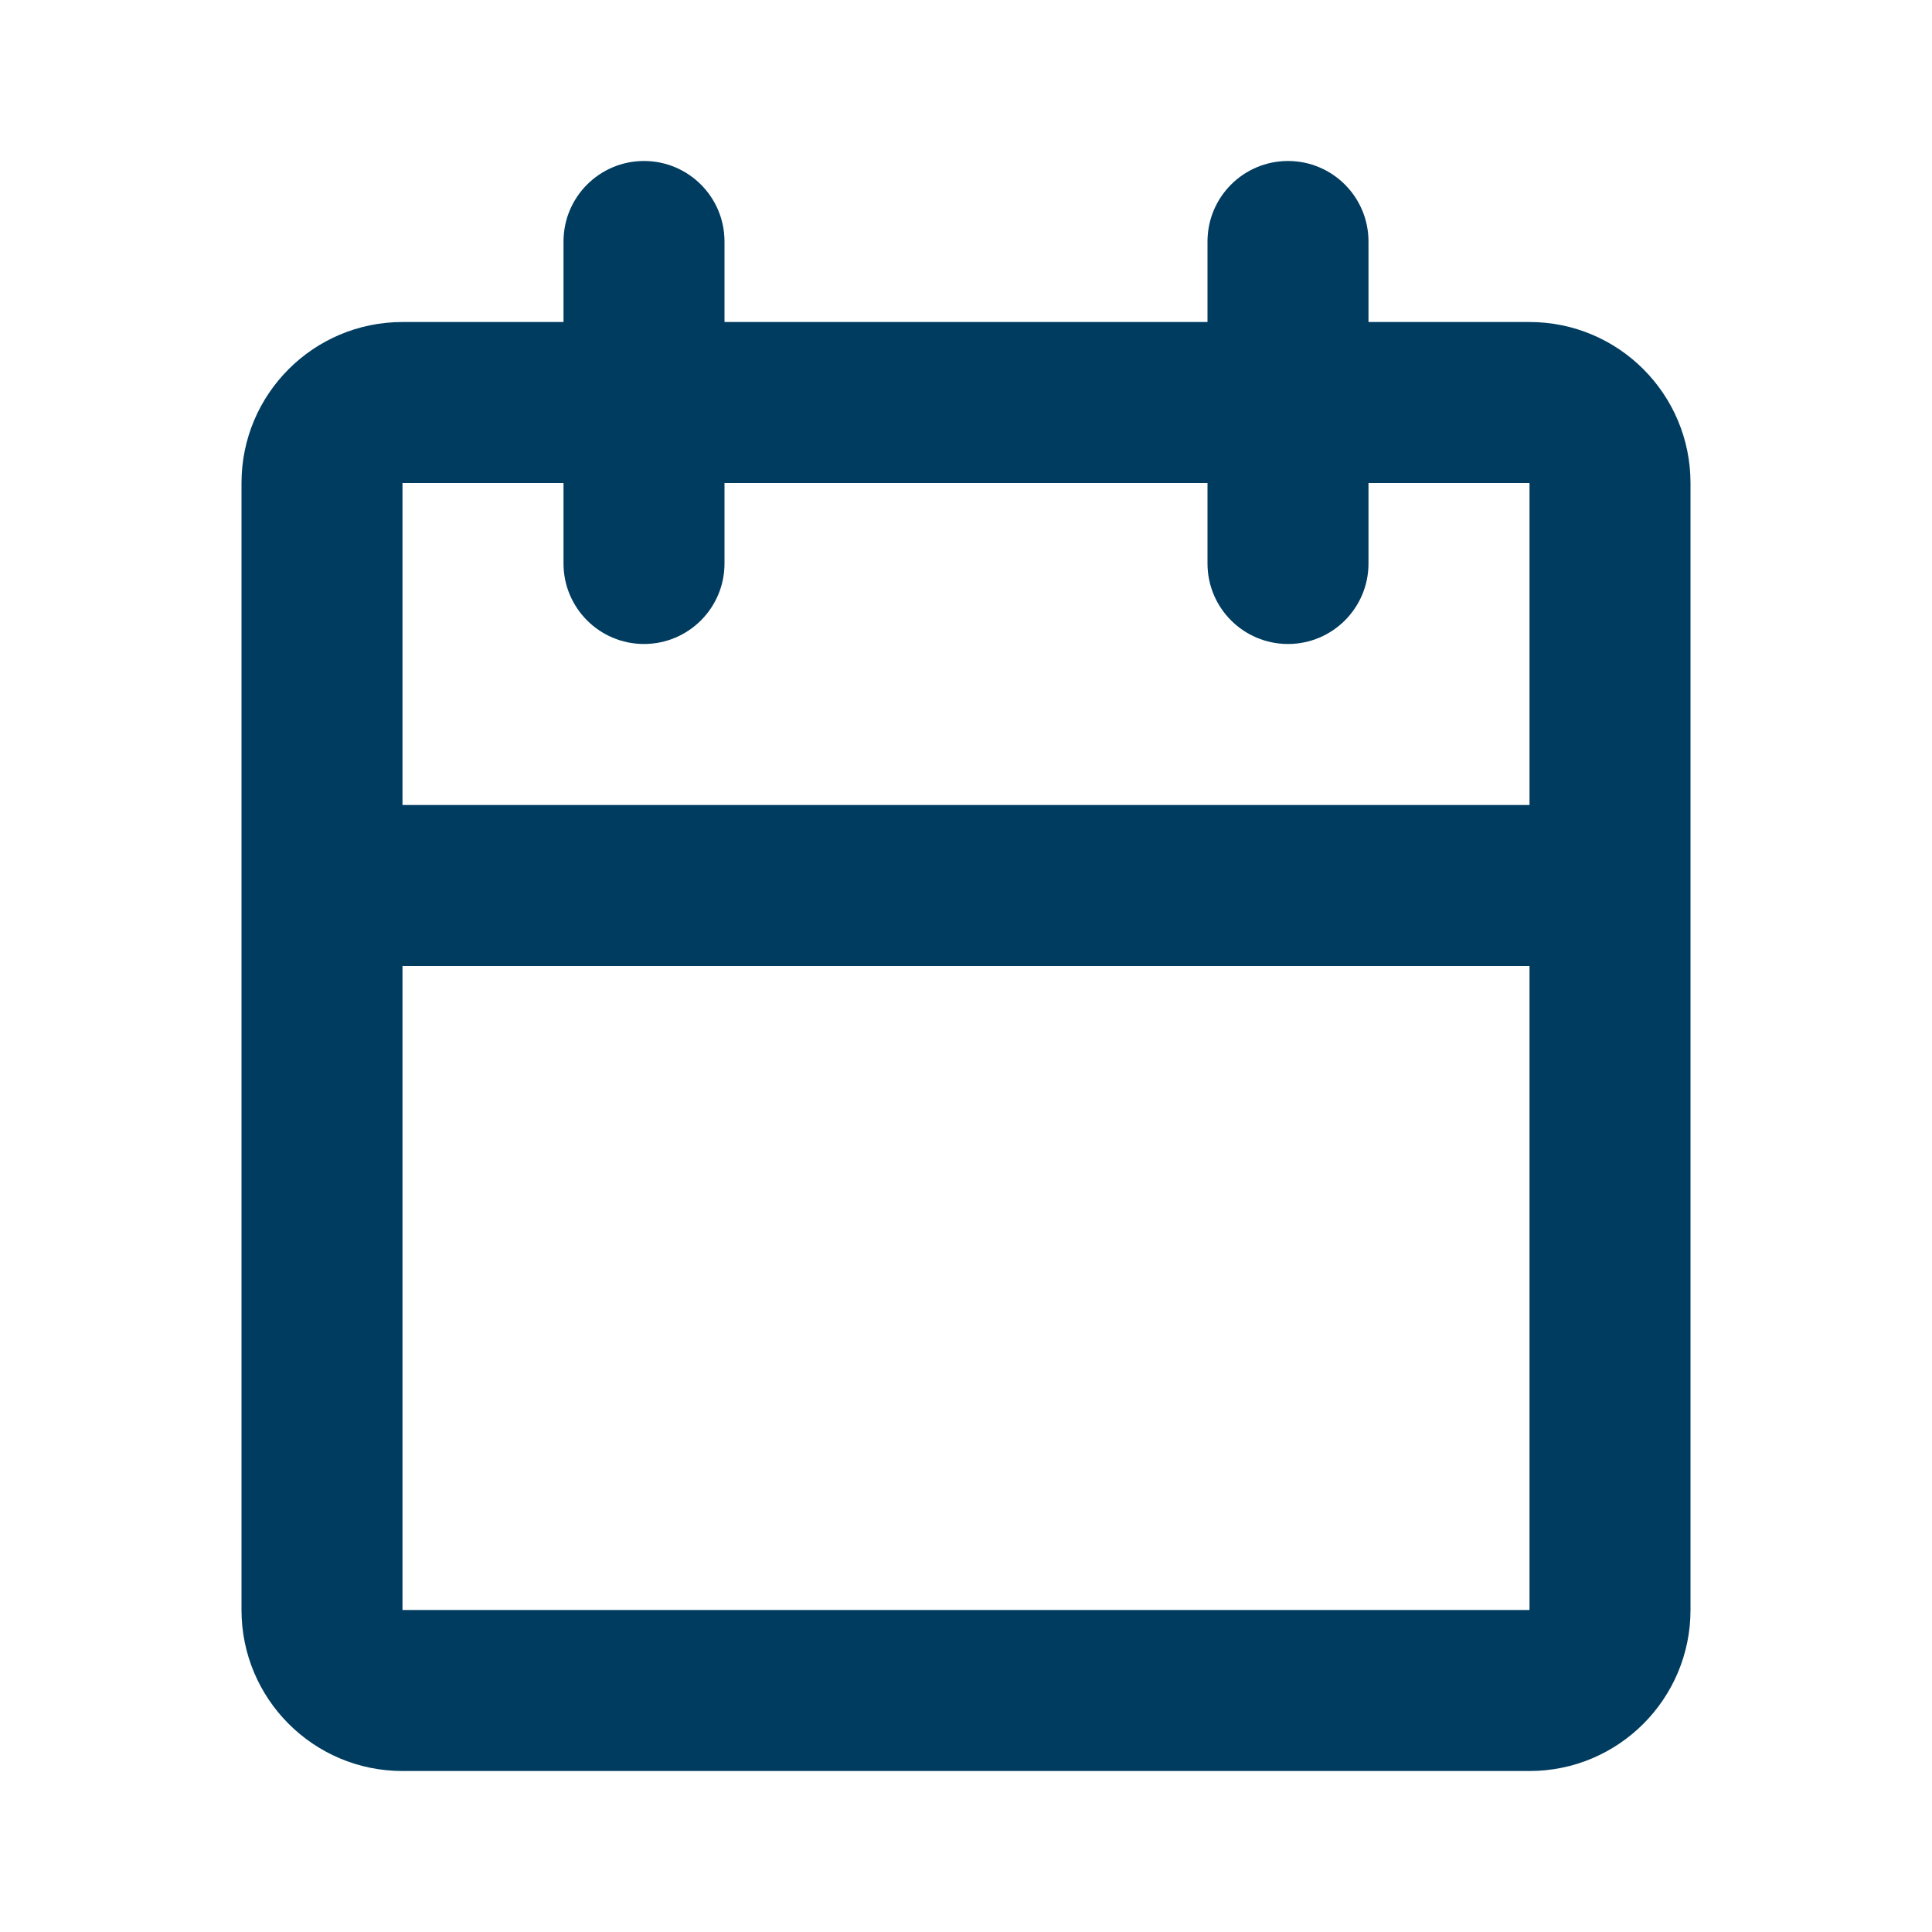 <svg width="46" height="46" viewBox="0 0 46 46" fill="none" xmlns="http://www.w3.org/2000/svg">
<path fill-rule="evenodd" clip-rule="evenodd" d="M17.25 5.75C17.25 4.691 16.392 3.833 15.333 3.833C14.275 3.833 13.417 4.691 13.417 5.75V7.667H9.583C7.466 7.667 5.75 9.383 5.75 11.5V21.083V38.333C5.75 40.45 7.466 42.167 9.583 42.167H36.417C38.534 42.167 40.25 40.45 40.25 38.333V21.083V11.5C40.25 9.383 38.534 7.667 36.417 7.667H32.583V5.75C32.583 4.691 31.725 3.833 30.667 3.833C29.608 3.833 28.75 4.691 28.75 5.75V7.667H17.25V5.75ZM36.417 19.167V11.5H32.583V13.417C32.583 14.475 31.725 15.333 30.667 15.333C29.608 15.333 28.75 14.475 28.75 13.417V11.5H17.25V13.417C17.25 14.475 16.392 15.333 15.333 15.333C14.275 15.333 13.417 14.475 13.417 13.417V11.5H9.583V19.167H36.417ZM9.583 23H36.417V38.333H9.583V23Z" fill="#003C60"/>
</svg>
